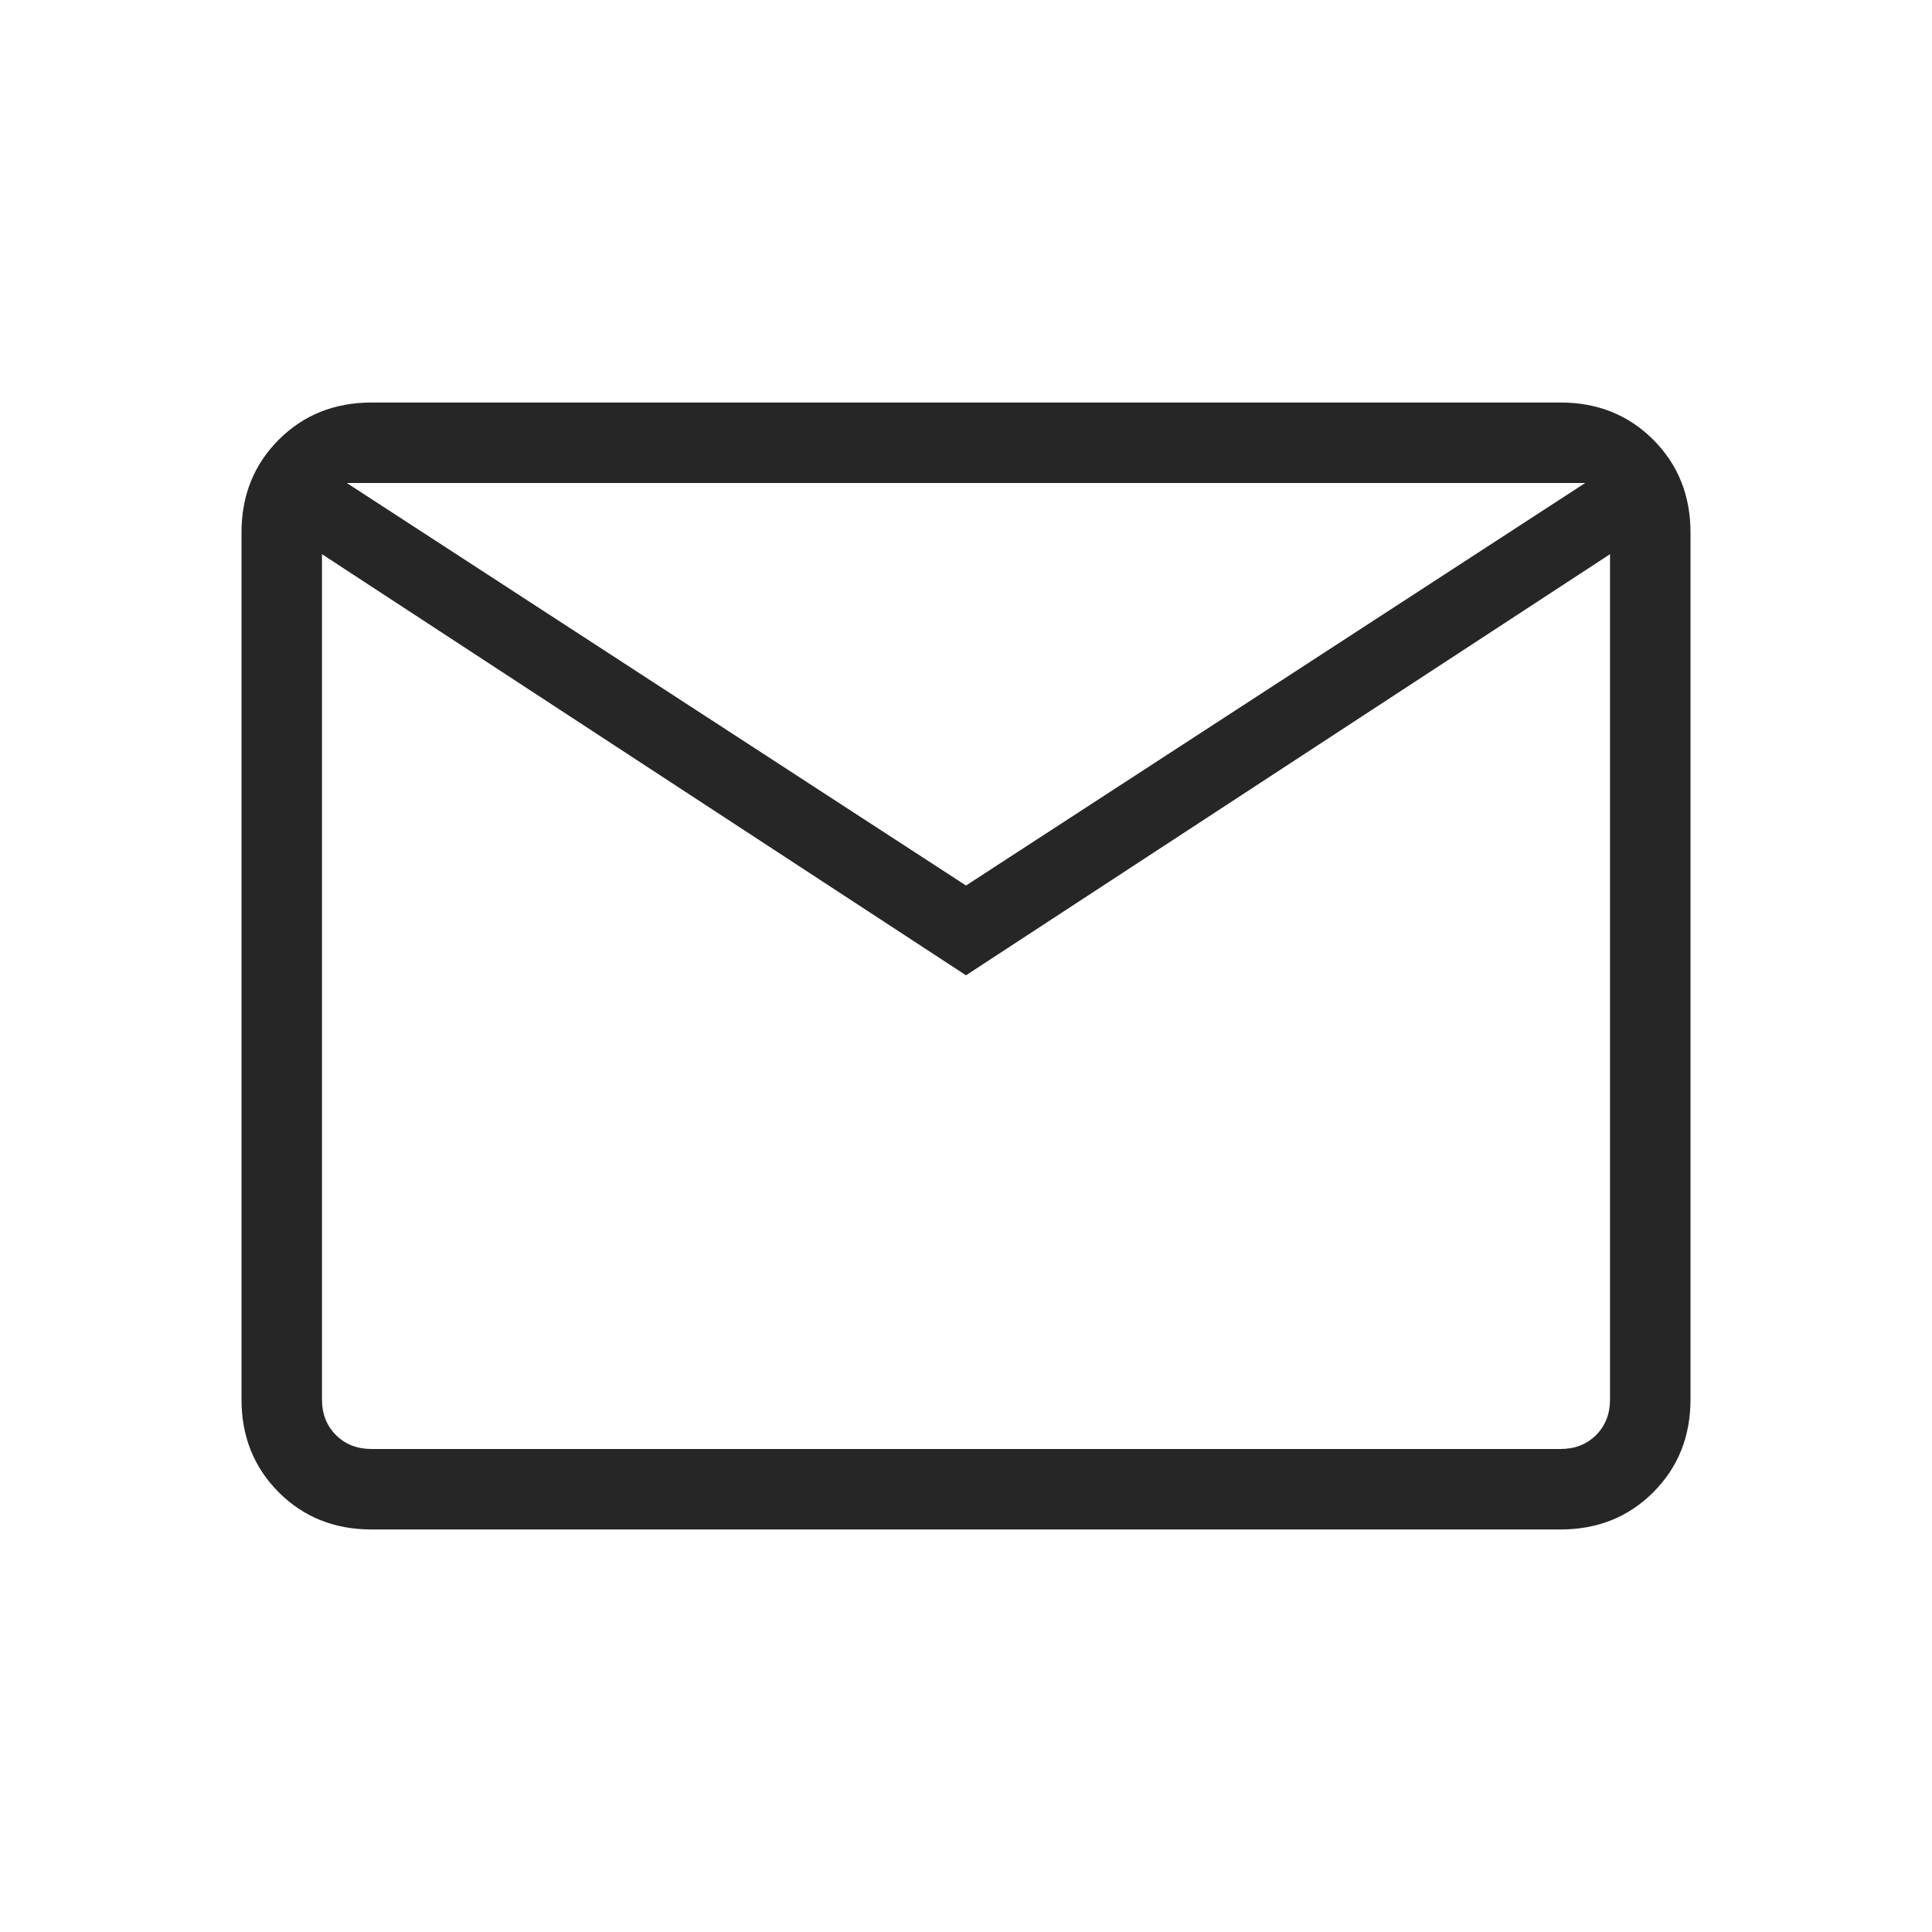<svg width="32" height="32" viewBox="0 0 32 32" fill="none" xmlns="http://www.w3.org/2000/svg">
<g id="arrow_right_alt_24dp_5F6368_FILL0_wght200_GRAD0_opsz24 2">
<path id="Vector" d="M6.154 25.333C5.54 25.333 5.028 25.128 4.617 24.717C4.206 24.306 4 23.793 4 23.179V8.821C4 8.207 4.206 7.694 4.617 7.283C5.028 6.872 5.54 6.667 6.154 6.667H25.846C26.46 6.667 26.972 6.872 27.383 7.283C27.794 7.694 28 8.207 28 8.821V23.179C28 23.793 27.794 24.306 27.383 24.717C26.972 25.128 26.46 25.333 25.846 25.333H6.154ZM16 16.154L5.333 9.179V23.179C5.333 23.419 5.41 23.615 5.564 23.769C5.718 23.923 5.915 24 6.154 24H25.846C26.085 24 26.282 23.923 26.436 23.769C26.59 23.615 26.667 23.419 26.667 23.179V9.179L16 16.154ZM16 14.667L26.256 8H5.744L16 14.667ZM5.333 9.179V8V23.179C5.333 23.419 5.41 23.615 5.564 23.769C5.718 23.923 5.915 24 6.154 24H5.333V9.179Z" fill="#262626"/>
</g>
</svg>
